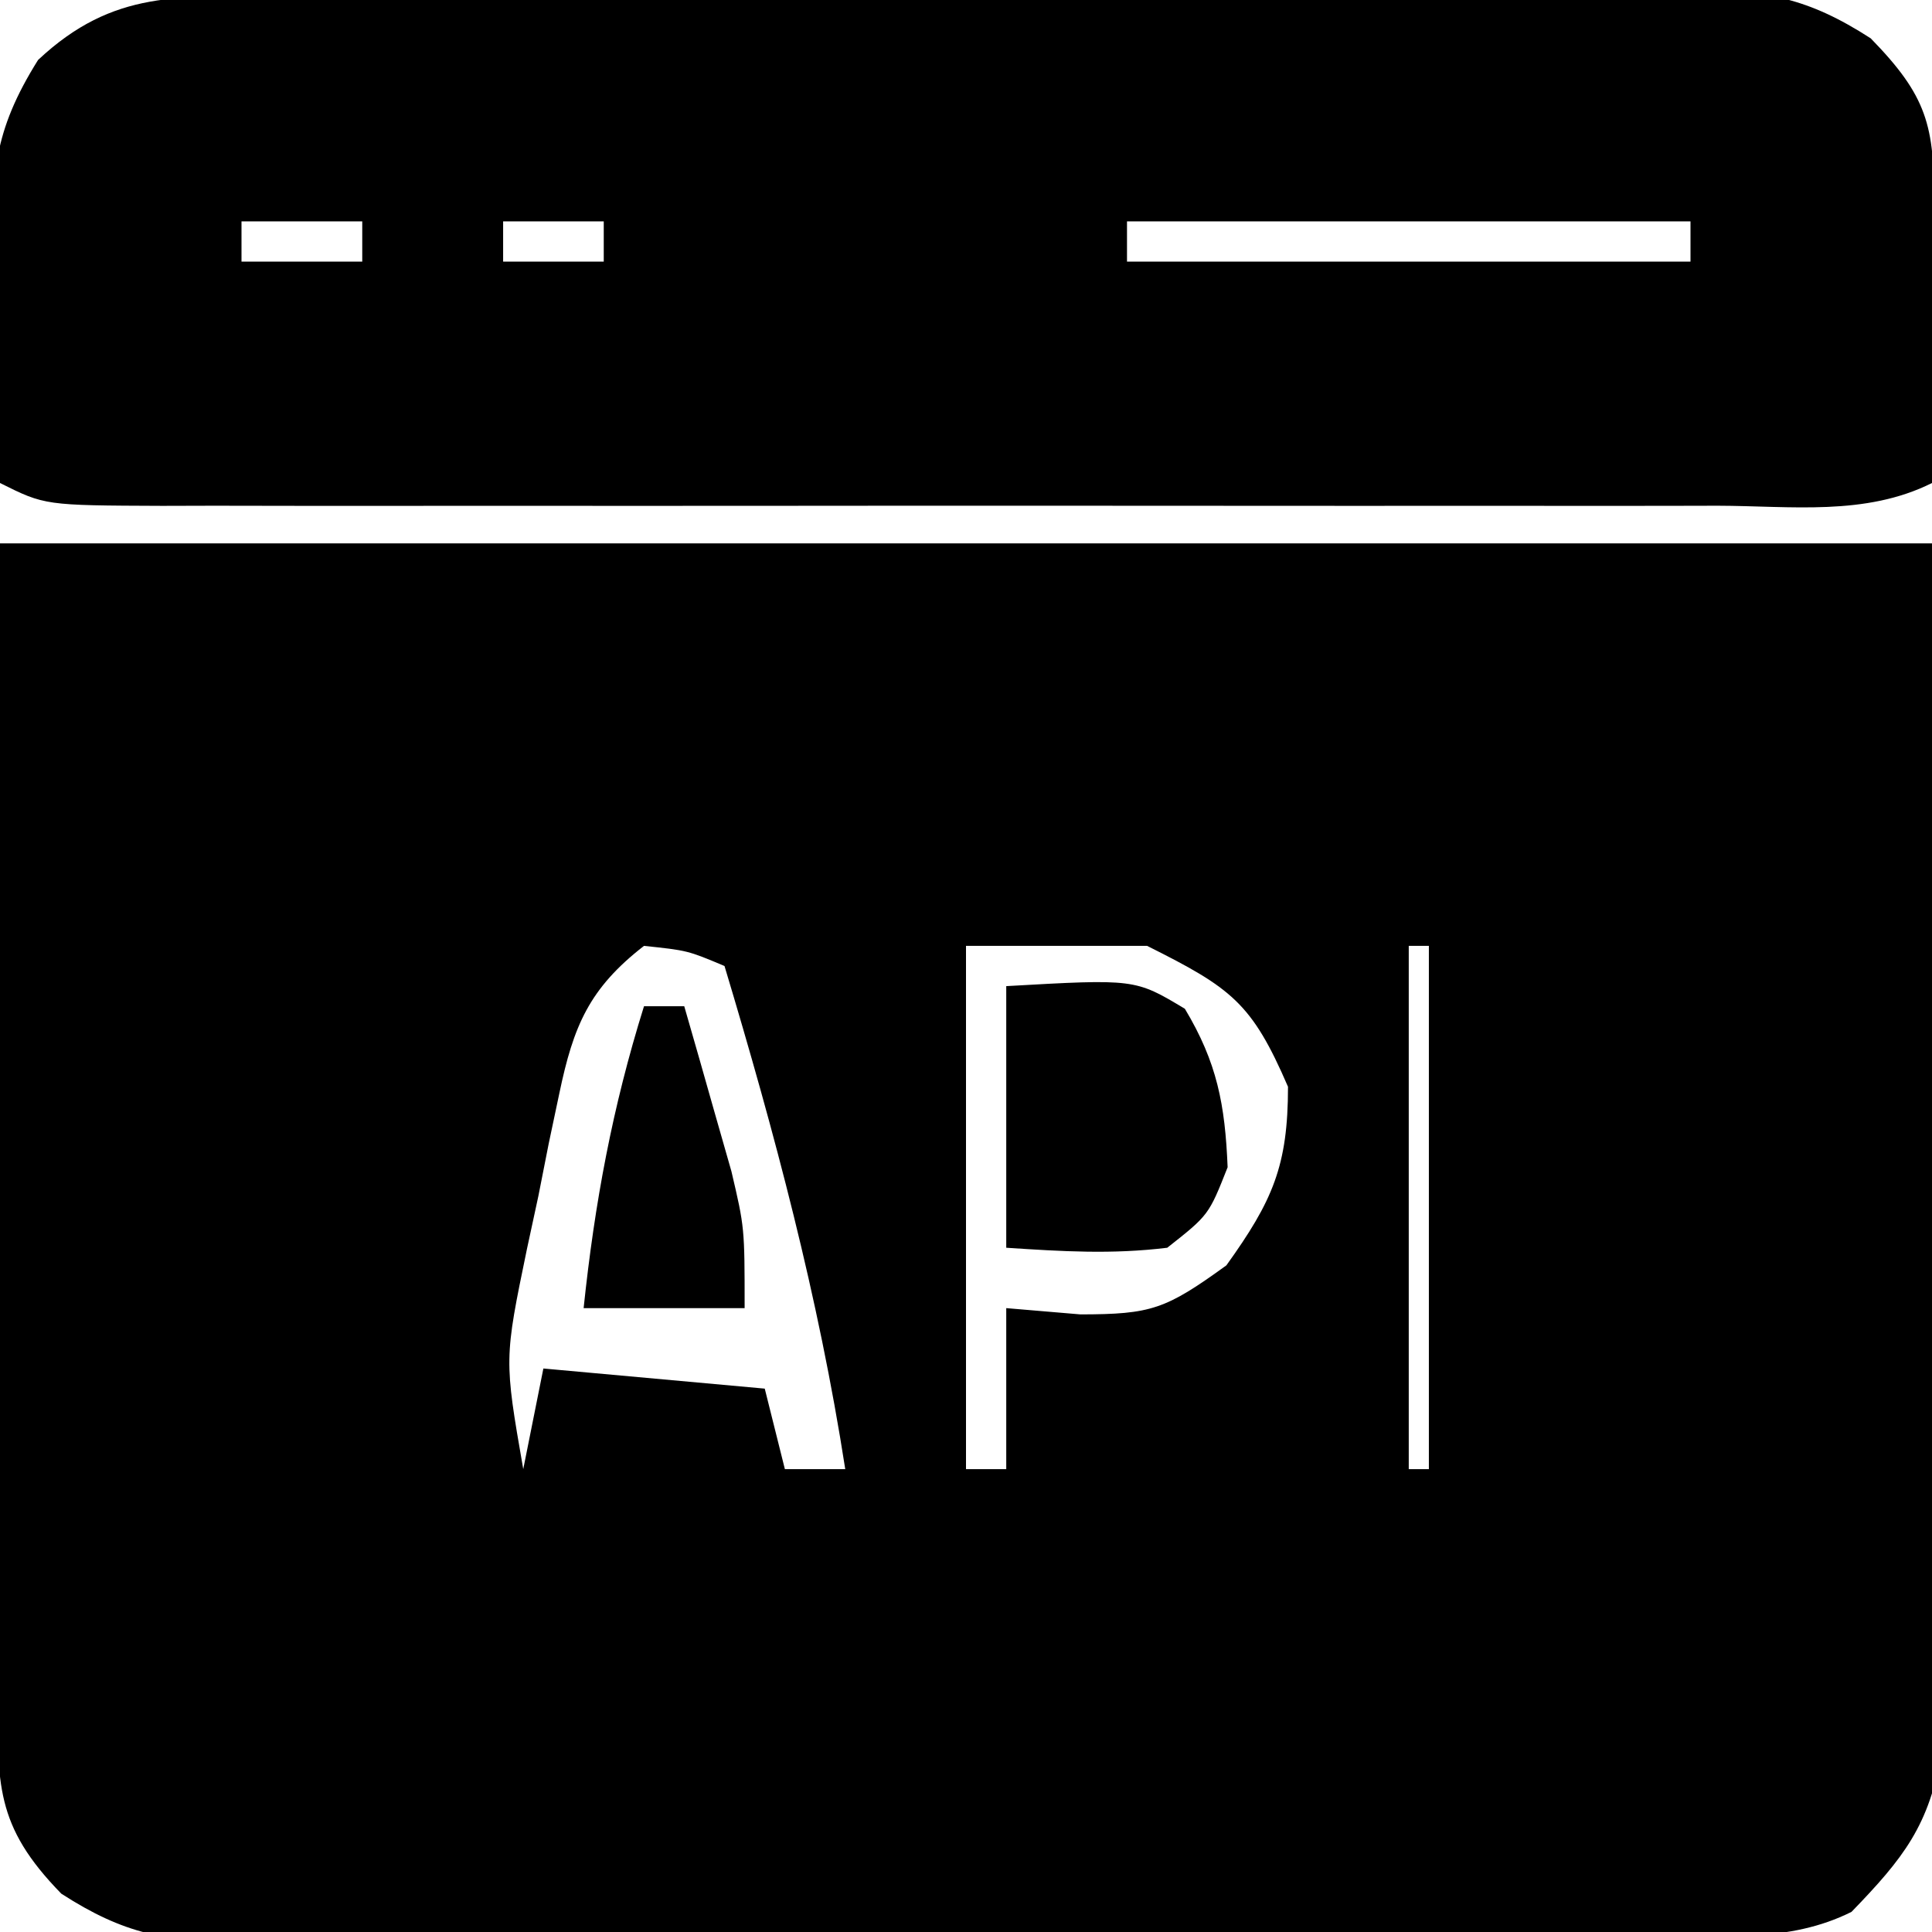 <?xml version="1.0" encoding="UTF-8"?>
<svg version="1.1" xmlns="http://www.w3.org/2000/svg" width="96" height="96">
<path d="M0 0 C31.68 0 63.36 0 96 0 C96.082 10.292 96.165 20.584 96.25 31.188 C96.286 34.431 96.323 37.675 96.36 41.016 C96.372 43.588 96.382 46.159 96.391 48.73 C96.401 49.395 96.412 50.06 96.422 50.744 C96.452 52.712 96.453 54.681 96.454 56.649 C96.463 57.757 96.472 58.865 96.481 60.007 C95.889 63.694 94.571 65.344 92 68 C88.882 69.559 85.565 69.165 82.141 69.177 C80.924 69.187 80.924 69.187 79.682 69.197 C76.99 69.217 74.298 69.228 71.605 69.238 C70.687 69.242 69.768 69.246 68.822 69.251 C63.959 69.271 59.097 69.286 54.235 69.295 C49.211 69.306 44.188 69.341 39.164 69.38 C35.302 69.406 31.441 69.415 27.58 69.418 C25.728 69.423 23.876 69.435 22.024 69.453 C19.431 69.478 16.84 69.477 14.247 69.47 C13.482 69.483 12.718 69.496 11.931 69.509 C8.237 69.473 6.182 69.117 3.047 67.096 C-0.272 63.697 -0.123 61.647 -0.114 56.99 C-0.113 55.072 -0.113 55.072 -0.113 53.115 C-0.108 51.751 -0.103 50.387 -0.098 49.023 C-0.097 47.787 -0.096 46.551 -0.095 45.277 C-0.089 40.643 -0.075 36.009 -0.062 31.375 C-0.042 21.021 -0.021 10.668 0 0 Z M32 20 C29.273 22.115 28.494 23.984 27.797 27.309 C27.622 28.138 27.446 28.968 27.266 29.822 C27.095 30.685 26.925 31.548 26.75 32.438 C26.564 33.297 26.379 34.156 26.188 35.041 C25.05 40.538 25.05 40.538 26 46 C26.33 44.35 26.66 42.7 27 41 C30.63 41.33 34.26 41.66 38 42 C38.33 43.32 38.66 44.64 39 46 C39.99 46 40.98 46 42 46 C40.674 37.453 38.489 29.278 36 21 C34.163 20.228 34.163 20.228 32 20 Z M48 20 C48 28.58 48 37.16 48 46 C48.66 46 49.32 46 50 46 C50 43.36 50 40.72 50 38 C51.217 38.103 52.434 38.206 53.688 38.312 C57.212 38.306 57.912 38.064 60.938 35.875 C63.236 32.671 64 30.934 64 27 C62.2 22.832 61.196 22.098 57 20 C54.03 20 51.06 20 48 20 Z M70 20 C70 28.58 70 37.16 70 46 C70.33 46 70.66 46 71 46 C71 37.42 71 28.84 71 20 C70.67 20 70.34 20 70 20 Z " fill="#000000" transform="translate(0,27)"/>
<path d="M0 0 C1.217 -0.01 1.217 -0.01 2.459 -0.02 C5.151 -0.04 7.844 -0.051 10.536 -0.061 C11.455 -0.065 12.373 -0.069 13.32 -0.074 C18.182 -0.094 23.044 -0.109 27.906 -0.118 C32.93 -0.129 37.954 -0.164 42.978 -0.203 C46.839 -0.229 50.7 -0.238 54.562 -0.241 C56.414 -0.246 58.265 -0.258 60.117 -0.276 C62.71 -0.301 65.302 -0.3 67.895 -0.293 C68.659 -0.306 69.423 -0.319 70.211 -0.332 C73.904 -0.296 75.959 0.06 79.094 2.081 C81.896 4.95 82.266 6.421 82.239 10.31 C82.234 11.518 82.234 11.518 82.229 12.751 C82.217 14.014 82.217 14.014 82.204 15.302 C82.199 16.151 82.195 17.001 82.19 17.876 C82.178 19.977 82.16 22.077 82.141 24.177 C78.832 25.832 75.139 25.315 71.501 25.306 C70.159 25.309 70.159 25.309 68.79 25.312 C65.824 25.316 62.858 25.313 59.891 25.31 C57.836 25.31 55.781 25.311 53.726 25.313 C49.415 25.314 45.105 25.312 40.794 25.307 C35.258 25.302 29.723 25.305 24.188 25.311 C19.943 25.315 15.699 25.313 11.454 25.311 C9.413 25.31 7.371 25.311 5.33 25.313 C2.48 25.316 -0.369 25.312 -3.218 25.306 C-4.493 25.309 -4.493 25.309 -5.794 25.313 C-11.63 25.291 -11.63 25.291 -13.859 24.177 C-13.967 21.28 -14.046 18.387 -14.109 15.49 C-14.142 14.673 -14.176 13.856 -14.21 13.015 C-14.277 8.874 -14.217 6.75 -11.968 3.157 C-8.212 -0.369 -4.915 0.017 0 0 Z M-1.859 11.177 C-1.859 11.837 -1.859 12.497 -1.859 13.177 C0.121 13.177 2.101 13.177 4.141 13.177 C4.141 12.517 4.141 11.857 4.141 11.177 C2.161 11.177 0.181 11.177 -1.859 11.177 Z M11.141 11.177 C11.141 11.837 11.141 12.497 11.141 13.177 C12.791 13.177 14.441 13.177 16.141 13.177 C16.141 12.517 16.141 11.857 16.141 11.177 C14.491 11.177 12.841 11.177 11.141 11.177 Z M42.141 11.177 C42.141 11.837 42.141 12.497 42.141 13.177 C51.381 13.177 60.621 13.177 70.141 13.177 C70.141 12.517 70.141 11.857 70.141 11.177 C60.901 11.177 51.661 11.177 42.141 11.177 Z " fill="#000000" transform="translate(13.859,-0.177)"/>
<path d="M0 0 C6.397 -0.362 6.397 -0.362 8.875 1.125 C10.48 3.799 10.873 5.89 11 9 C10.062 11.375 10.062 11.375 8 13 C5.245 13.336 2.794 13.183 0 13 C0 8.71 0 4.42 0 0 Z " fill="#000000" transform="translate(50,49)"/>
<path d="M0 0 C0.66 0 1.32 0 2 0 C2.506 1.748 3.005 3.499 3.5 5.25 C3.778 6.225 4.057 7.199 4.344 8.203 C5 11 5 11 5 15 C2.36 15 -0.28 15 -3 15 C-2.449 9.761 -1.571 5.026 0 0 Z " fill="#000000" transform="translate(32,50)"/>
</svg>
